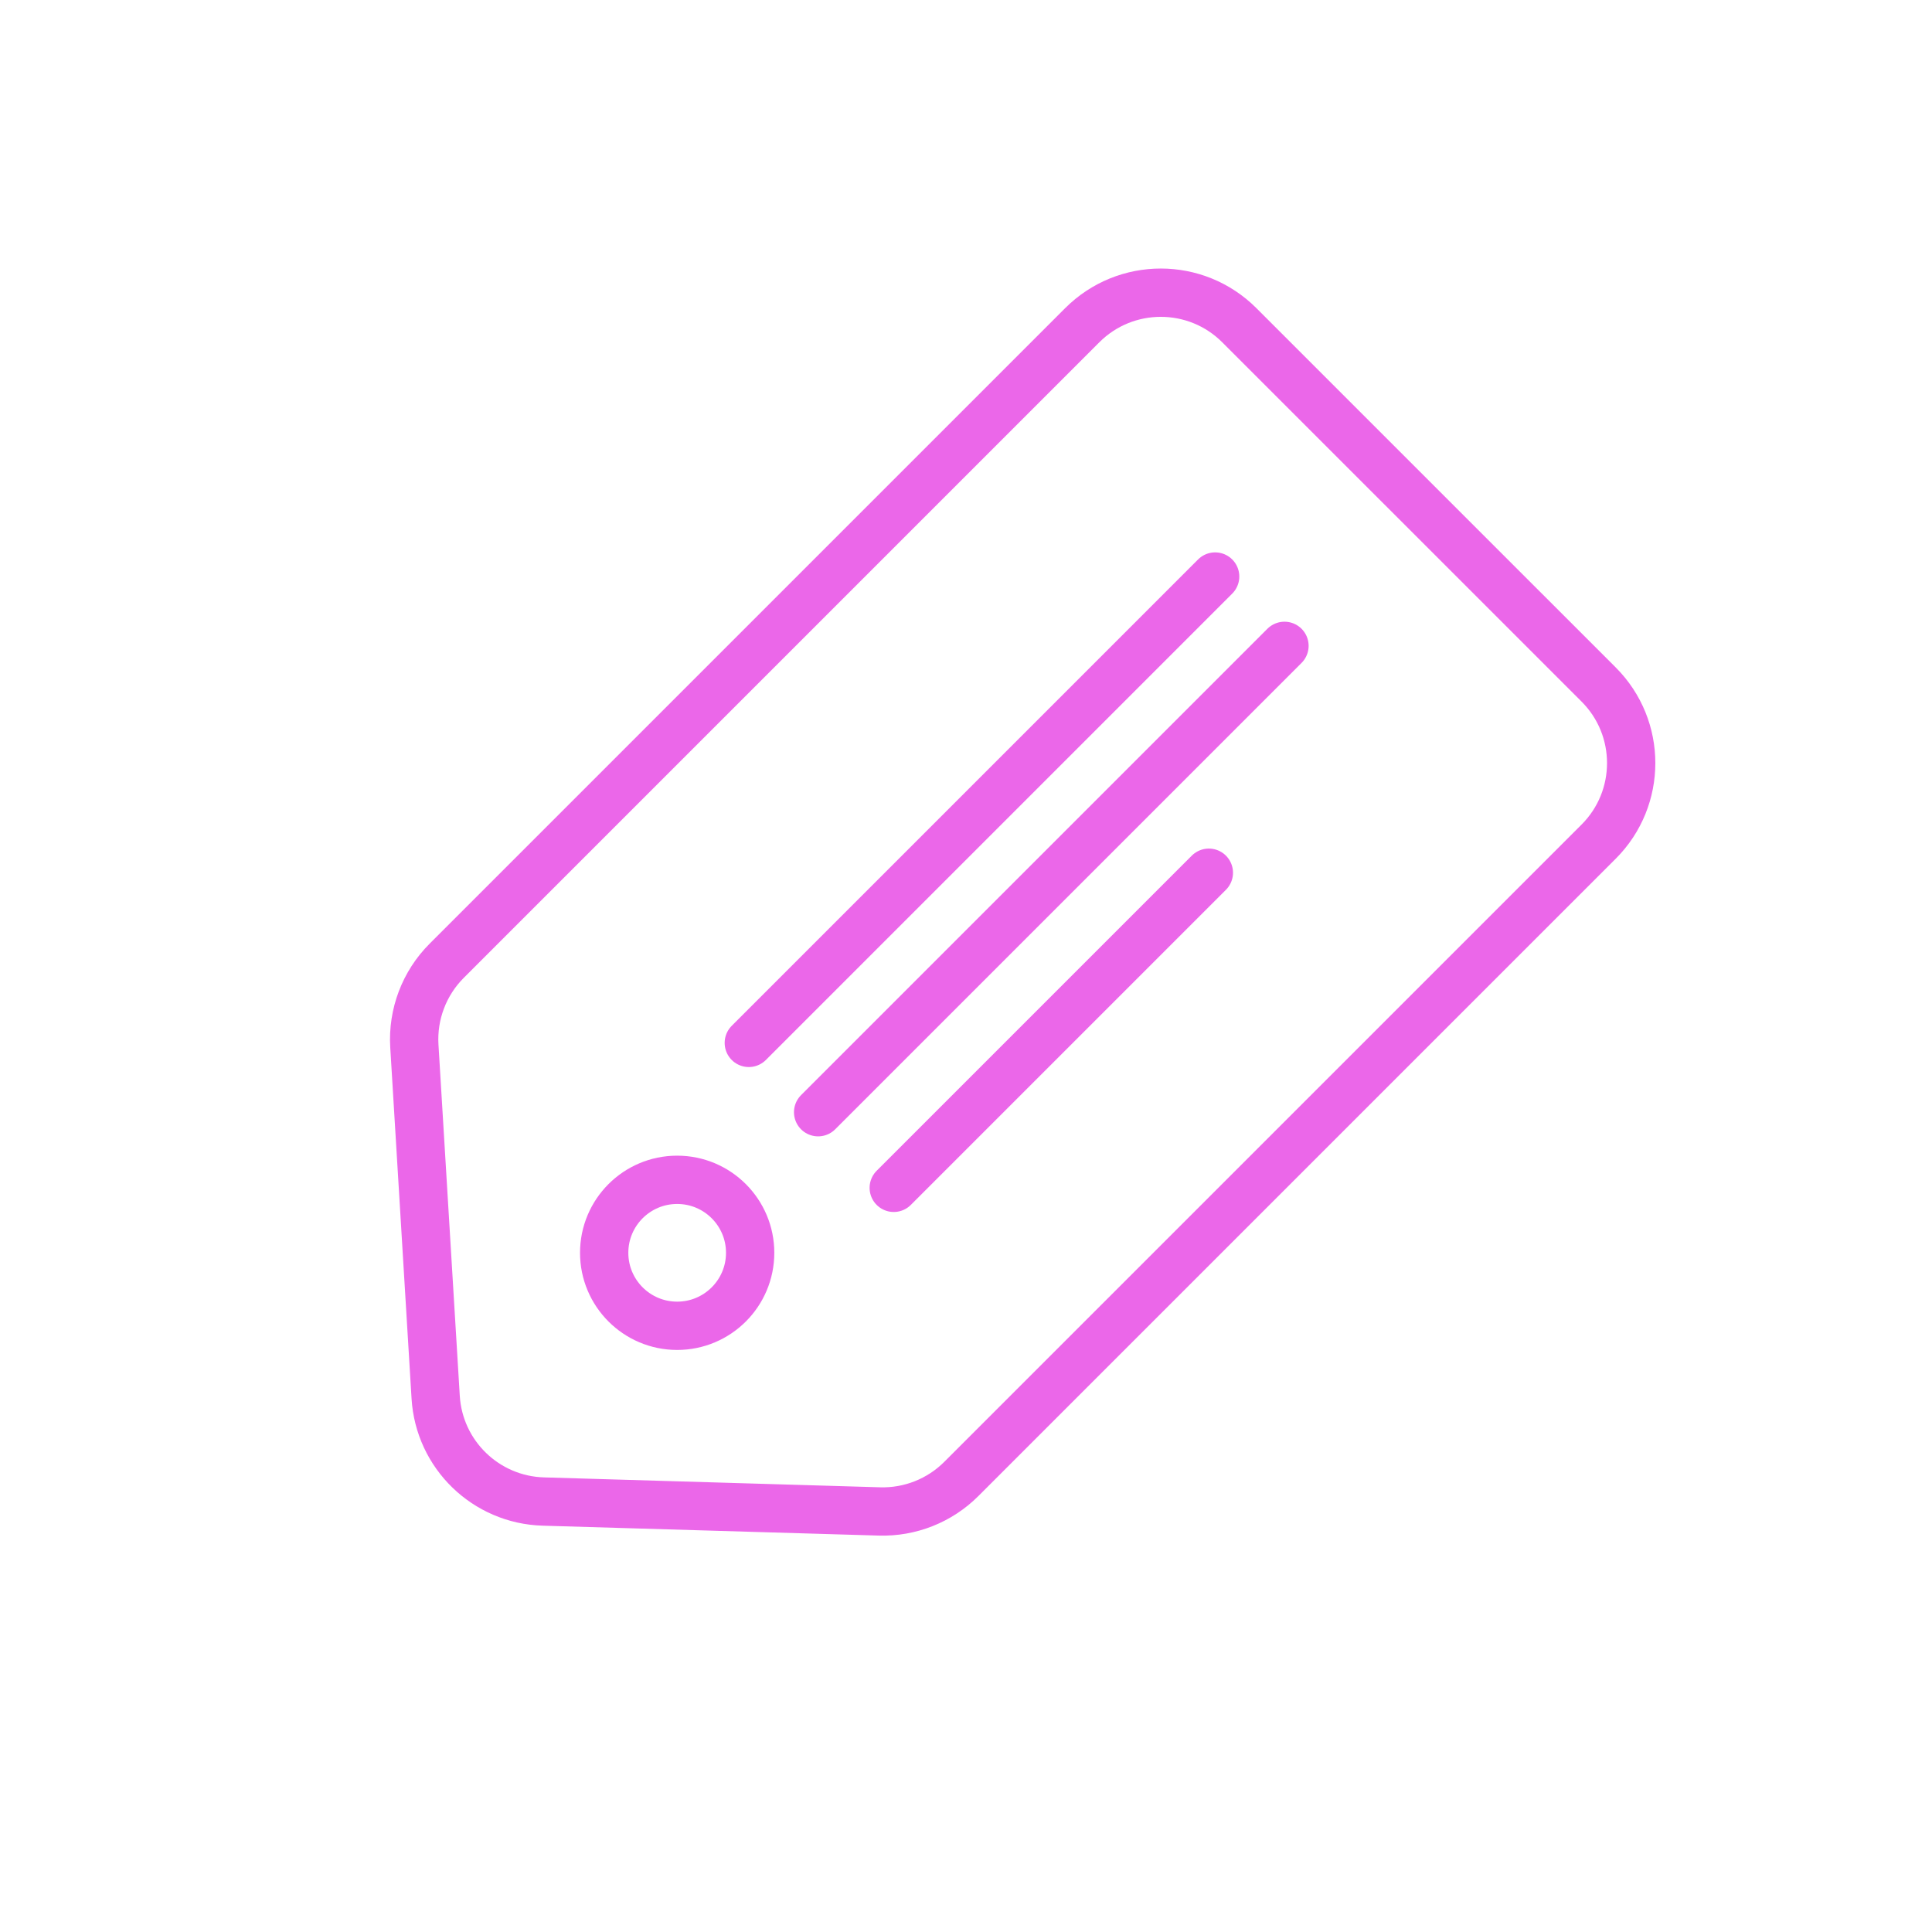 <svg xmlns="http://www.w3.org/2000/svg" width="100" height="100" viewBox="0 0 100 100" fill="none"><path d="M23.121 49.729L56.016 16.834C58.262 14.588 61.903 14.588 64.148 16.834L82.746 35.431C84.991 37.676 84.991 41.317 82.746 43.563L49.758 76.55C48.638 77.67 47.106 78.279 45.523 78.232L28.12 77.719C25.146 77.631 22.73 75.289 22.55 72.32L21.447 54.143C21.348 52.5 21.957 50.893 23.121 49.729Z" stroke="#EB67E9" stroke-width="2.5"></path><circle cx="35.05" cy="64.845" r="3.778" stroke="#EB67E9" stroke-width="2.5"></circle><path d="M38.758 53.98L62.896 29.841" stroke="#EB67E9" stroke-width="2.5" stroke-linecap="round"></path><path d="M42.346 57.568L66.484 33.429" stroke="#EB67E9" stroke-width="2.5" stroke-linecap="round"></path><path d="M46.26 61.482L62.57 45.172" stroke="#EB67E9" stroke-width="2.5" stroke-linecap="round"></path></svg>
